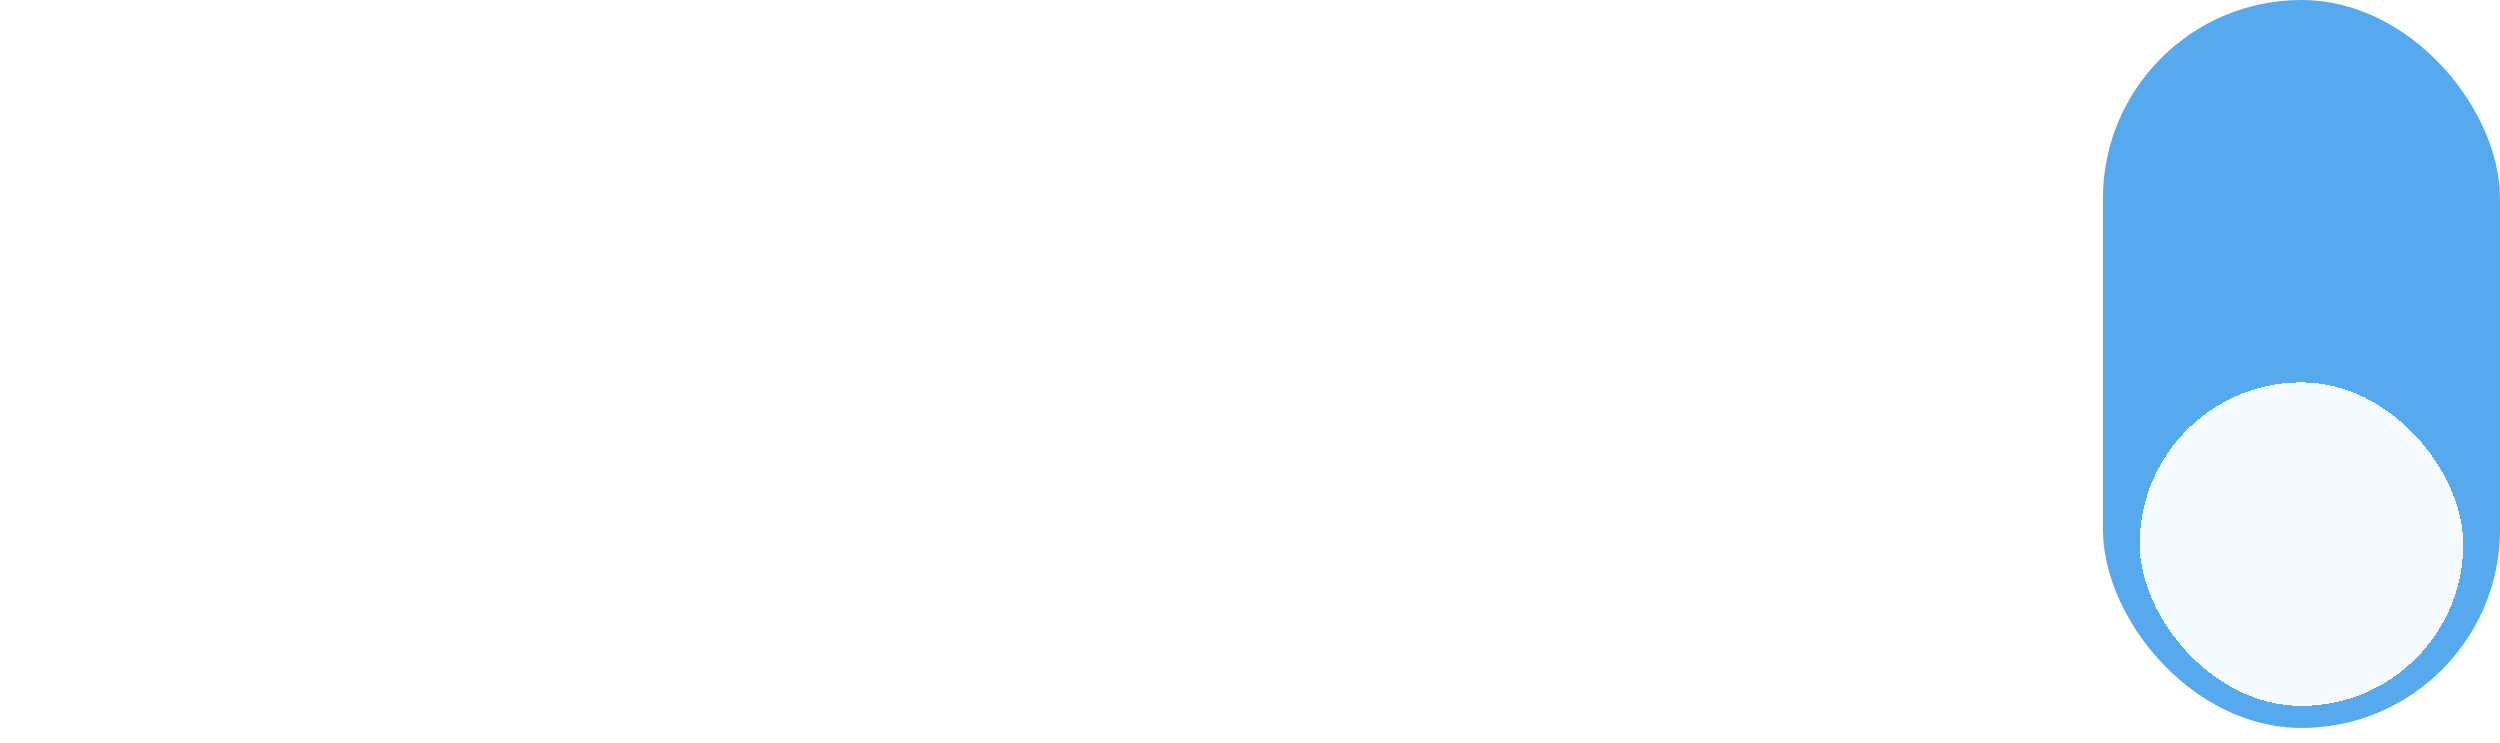 <svg width="340" height="101" viewBox="0 0 340 101" fill="none" xmlns="http://www.w3.org/2000/svg">
<path d="M10.285 35.49V46.49H0V7.99H19.195C28.435 7.99 35.145 12.28 35.145 21.575C35.145 31.145 27.72 35.49 19.085 35.49H10.285ZM19.195 16.625H10.285V27.075H19.14C22.935 27.02 24.86 24.325 24.86 21.685C24.86 19.1 22.99 16.625 19.195 16.625Z" fill="white"/>
<path d="M39.265 7.99H59.285C62.64 7.99 67.15 8.705 70.395 11.29C73.31 13.655 74.905 17.45 74.905 20.915C74.905 26.525 71 31.805 65.445 32.96L75.895 46.105V46.49H63.905L54.335 33.565H49.55V46.49H39.265V7.99ZM49.55 25.205H59.505C66.27 25.205 66.325 16.625 59.285 16.625H49.55V25.205Z" fill="white"/>
<path d="M78.598 27.13C78.598 0.345 120.178 0.29 120.178 27.13C120.178 54.245 78.598 54.19 78.598 27.13ZM109.728 27.13C109.728 12.445 89.048 12.39 89.048 27.13C89.048 42.035 109.728 41.98 109.728 27.13Z" fill="white"/>
<path d="M116.921 8.43V7.99H128.746L139.746 22.565L150.691 7.99H162.571V8.485L144.916 31.53V46.49H134.576V31.53L116.921 8.43Z" fill="white"/>
<path d="M174.151 16.57V23.005H194.941V31.64H174.151V37.855H195.821V46.49H164.086V7.99H195.821V16.57H174.151Z" fill="white"/>
<path d="M220.007 47.425C207.962 47.425 199.382 38.9 199.382 27.13C199.382 15.415 207.962 7 220.007 7C227.487 7 235.572 10.19 238.707 20.145L229.962 23.225C227.377 17.395 223.527 16.185 220.007 16.185C206.422 16.185 206.587 38.295 220.007 38.295C223.582 38.295 227.157 37.47 229.687 31.53L238.927 34.445C235.077 44.785 227.597 47.425 220.007 47.425Z" fill="white"/>
<path d="M278.129 16.625H264.324V46.49H253.984V16.625H240.179V7.99H278.129V16.625Z" fill="white"/>
<path d="M82.46 62.625H68.656V92.49H58.316V62.625H44.511V53.99H82.46V62.625Z" fill="white"/>
<path d="M90.967 84.845L87.062 92.49H76.282V91.775L95.477 53.77H103.782L123.032 91.995V92.49H111.922L108.017 84.845H90.967ZM95.257 76.265H103.782L102.462 73.57L99.602 65.87L96.687 73.35L95.257 76.265Z" fill="white"/>
<path d="M136.455 53.99V83.47H157.685V92.49H126.005V53.99H136.455Z" fill="white"/>
<path d="M171.143 62.57V69.005H191.933V77.64H171.143V83.855H192.813V92.49H161.078V53.99H192.813V62.57H171.143Z" fill="white"/>
<path d="M207.209 53.99L226.239 76.1L226.789 76.87L226.679 75.77V53.99H236.744V92.49H227.395L208.639 70.27V92.49H198.519V53.99H207.209Z" fill="white"/>
<path d="M278.129 62.625H264.324V92.49H253.984V62.625H240.179V53.99H278.129V62.625Z" fill="white"/>
<g filter="url(#filter0_i_34_19)">
<rect x="286" width="54" height="99" rx="27" fill="#56A9ED"/>
</g>
<g filter="url(#filter1_di_34_19)">
<rect x="291" y="49" width="44" height="44" rx="22" fill="white" fill-opacity="0.94" shape-rendering="crispEdges"/>
</g>
<defs>
<filter id="filter0_i_34_19" x="286" y="0" width="54" height="99" filterUnits="userSpaceOnUse" color-interpolation-filters="sRGB">
<feFlood flood-opacity="0" result="BackgroundImageFix"/>
<feBlend mode="normal" in="SourceGraphic" in2="BackgroundImageFix" result="shape"/>
<feColorMatrix in="SourceAlpha" type="matrix" values="0 0 0 0 0 0 0 0 0 0 0 0 0 0 0 0 0 0 127 0" result="hardAlpha"/>
<feOffset/>
<feGaussianBlur stdDeviation="12.05"/>
<feComposite in2="hardAlpha" operator="arithmetic" k2="-1" k3="1"/>
<feColorMatrix type="matrix" values="0 0 0 0 0 0 0 0 0 0 0 0 0 0 0 0 0 0 1 0"/>
<feBlend mode="normal" in2="shape" result="effect1_innerShadow_34_19"/>
</filter>
<filter id="filter1_di_34_19" x="287" y="48" width="52" height="53" filterUnits="userSpaceOnUse" color-interpolation-filters="sRGB">
<feFlood flood-opacity="0" result="BackgroundImageFix"/>
<feColorMatrix in="SourceAlpha" type="matrix" values="0 0 0 0 0 0 0 0 0 0 0 0 0 0 0 0 0 0 127 0" result="hardAlpha"/>
<feOffset dy="4"/>
<feGaussianBlur stdDeviation="2"/>
<feComposite in2="hardAlpha" operator="out"/>
<feColorMatrix type="matrix" values="0 0 0 0 0 0 0 0 0 0 0 0 0 0 0 0 0 0 0.73 0"/>
<feBlend mode="normal" in2="BackgroundImageFix" result="effect1_dropShadow_34_19"/>
<feBlend mode="normal" in="SourceGraphic" in2="effect1_dropShadow_34_19" result="shape"/>
<feColorMatrix in="SourceAlpha" type="matrix" values="0 0 0 0 0 0 0 0 0 0 0 0 0 0 0 0 0 0 127 0" result="hardAlpha"/>
<feOffset dy="-1"/>
<feGaussianBlur stdDeviation="2.55"/>
<feComposite in2="hardAlpha" operator="arithmetic" k2="-1" k3="1"/>
<feColorMatrix type="matrix" values="0 0 0 0 0 0 0 0 0 0 0 0 0 0 0 0 0 0 0.69 0"/>
<feBlend mode="normal" in2="shape" result="effect2_innerShadow_34_19"/>
</filter>
</defs>
</svg>

